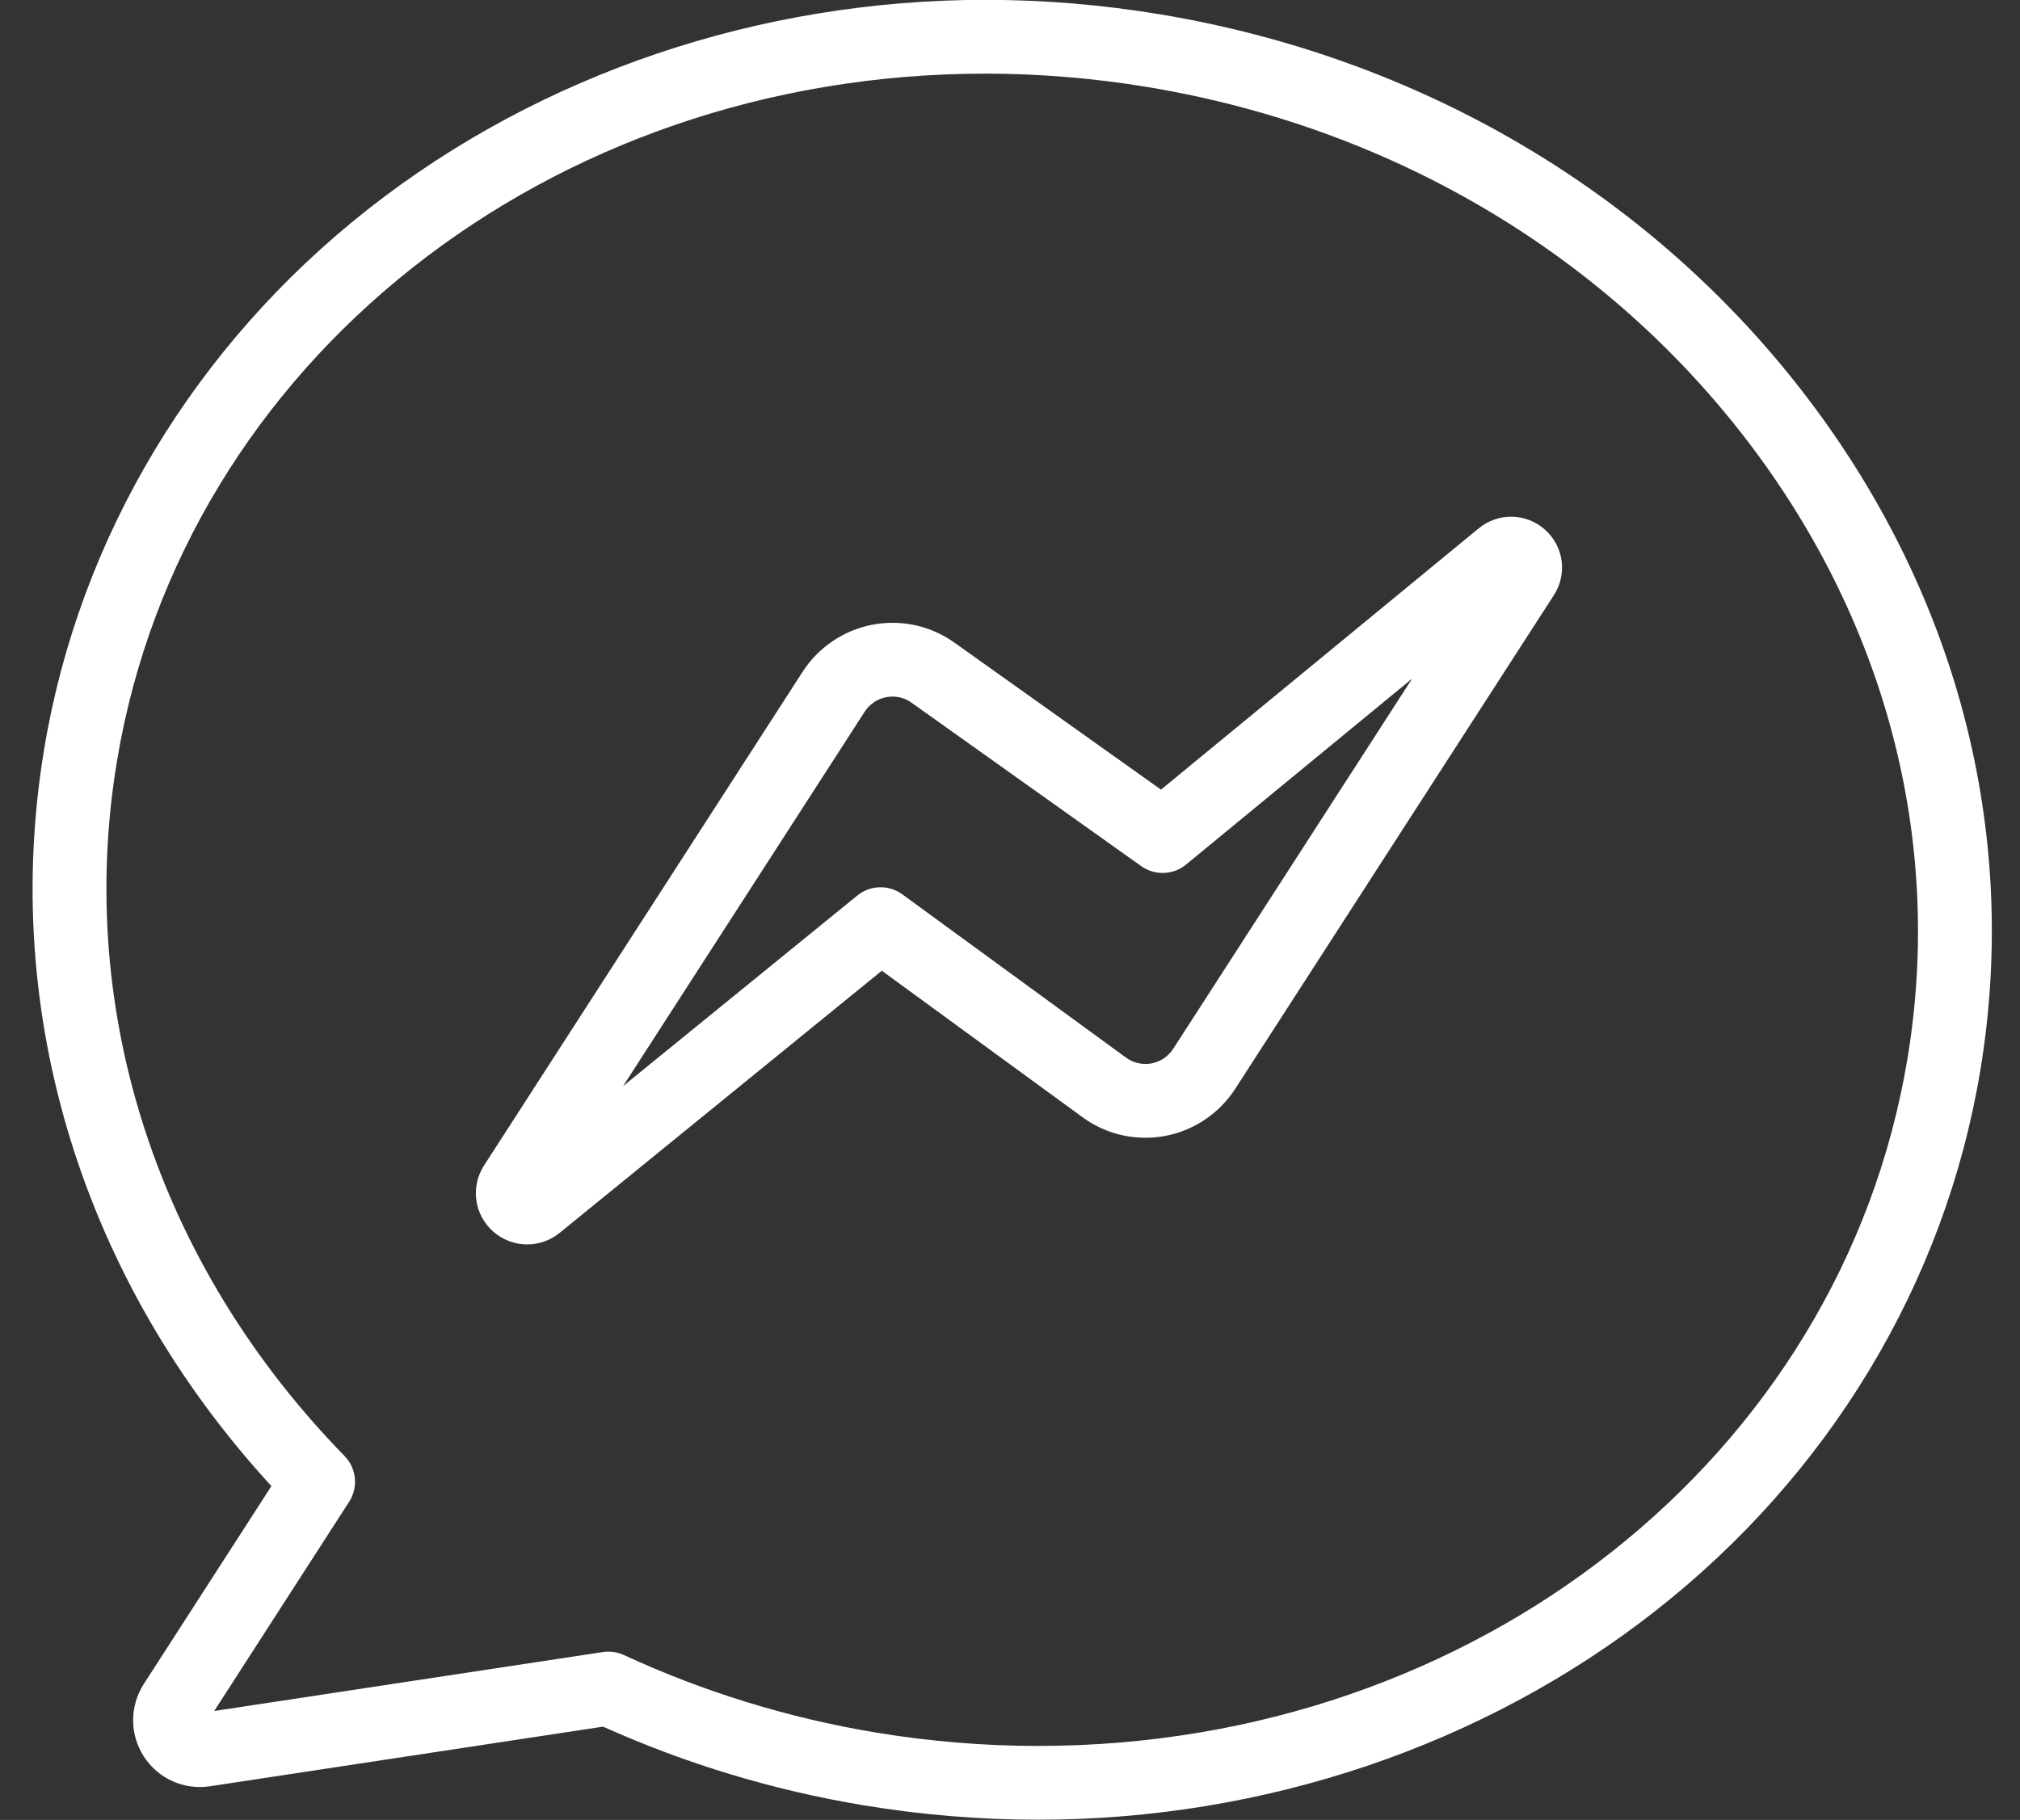 <?xml version="1.0" encoding="UTF-8" standalone="no"?><svg xmlns="http://www.w3.org/2000/svg" xmlns:xlink="http://www.w3.org/1999/xlink" fill="#ffffff" height="493.3" preserveAspectRatio="xMidYMid meet" version="1" viewBox="25.7 53.4 547.4 493.3" width="547.4" zoomAndPan="magnify"><rect x="25.7" y="53.4" width="547.4" height="493.3" fill="#333333" stroke="none"/><g><g><g id="change1_2"><path d="M307.013,546.643c-0.008,0-0.014,0-0.021,0c-15.757,0-31.706-1.324-47.401-3.936 c-24.333-4.047-48.021-11.207-70.456-21.295L82.601,537.574c-0.898,0.137-1.812,0.205-2.717,0.205 c-6.169,0-11.853-3.092-15.205-8.273c-3.861-5.965-3.867-13.68-0.016-19.652l34.587-53.643 C48.143,400.58,25.732,328.195,37.675,256.383c9.545-57.392,40.793-109.403,87.989-146.454 c46.469-36.481,105.807-56.572,167.083-56.572c15.738,0,31.675,1.324,47.372,3.935c69.964,11.636,131.608,47.727,173.577,101.625 c42.167,54.153,59.438,119.766,48.629,184.751c-9.543,57.381-40.833,109.387-88.106,146.438 C427.699,526.564,368.317,546.643,307.013,546.643z M190.576,501.08c1.443,0,2.876,0.313,4.197,0.924 c21.622,9.998,44.533,17.055,68.098,20.975c14.615,2.432,29.46,3.664,44.121,3.664c118.568,0.01,217.654-78.322,235.604-186.256 c9.88-59.408-5.988-119.491-44.681-169.182C459.04,121.279,401.835,87.83,336.838,77.02c-14.615-2.431-29.449-3.663-44.09-3.663 c-118.413,0-217.389,78.354-235.343,186.308c-11.307,67.986,11.167,136.65,61.66,188.386c3.257,3.338,3.775,8.482,1.248,12.402 l-36.57,56.719l105.333-15.979C189.574,501.117,190.076,501.08,190.576,501.08z"/></g><g id="change1_1"><path d="M168.566,390.705c-3.427,0-6.719-1.258-9.271-3.545c-5.121-4.586-6.134-12.107-2.406-17.885l86.333-133.814 c4.262-6.607,11.136-11.248,18.859-12.729c1.793-0.345,3.628-0.52,5.454-0.52c6.048,0,11.849,1.854,16.777,5.36l56.005,39.859 l86.11-70.832c2.461-2.025,5.573-3.142,8.762-3.142c3.389,0,6.647,1.242,9.177,3.496c5.107,4.547,6.124,12.025,2.411,17.777 l-86.354,133.815c-4.301,6.662-11.236,11.313-19.03,12.76c-1.738,0.322-3.514,0.484-5.279,0.484 c-6.175,0-12.075-1.924-17.063-5.564l-54.389-39.709l-87.324,71.068C174.868,389.598,171.752,390.705,168.566,390.705z M267.534,242.212c-0.563,0-1.13,0.055-1.684,0.16c-2.384,0.458-4.506,1.891-5.822,3.931l-65.476,101.486l63.465-51.651 c3.523-2.868,8.538-3,12.208-0.32l60.616,44.256c1.979,1.443,4.483,2.016,6.901,1.568c2.404-0.447,4.547-1.883,5.875-3.941 l64.768-100.365l-61.277,50.405c-3.489,2.871-8.469,3.044-12.151,0.425l-62.243-44.299 C271.193,242.785,269.402,242.212,267.534,242.212z"/></g></g></g></svg>